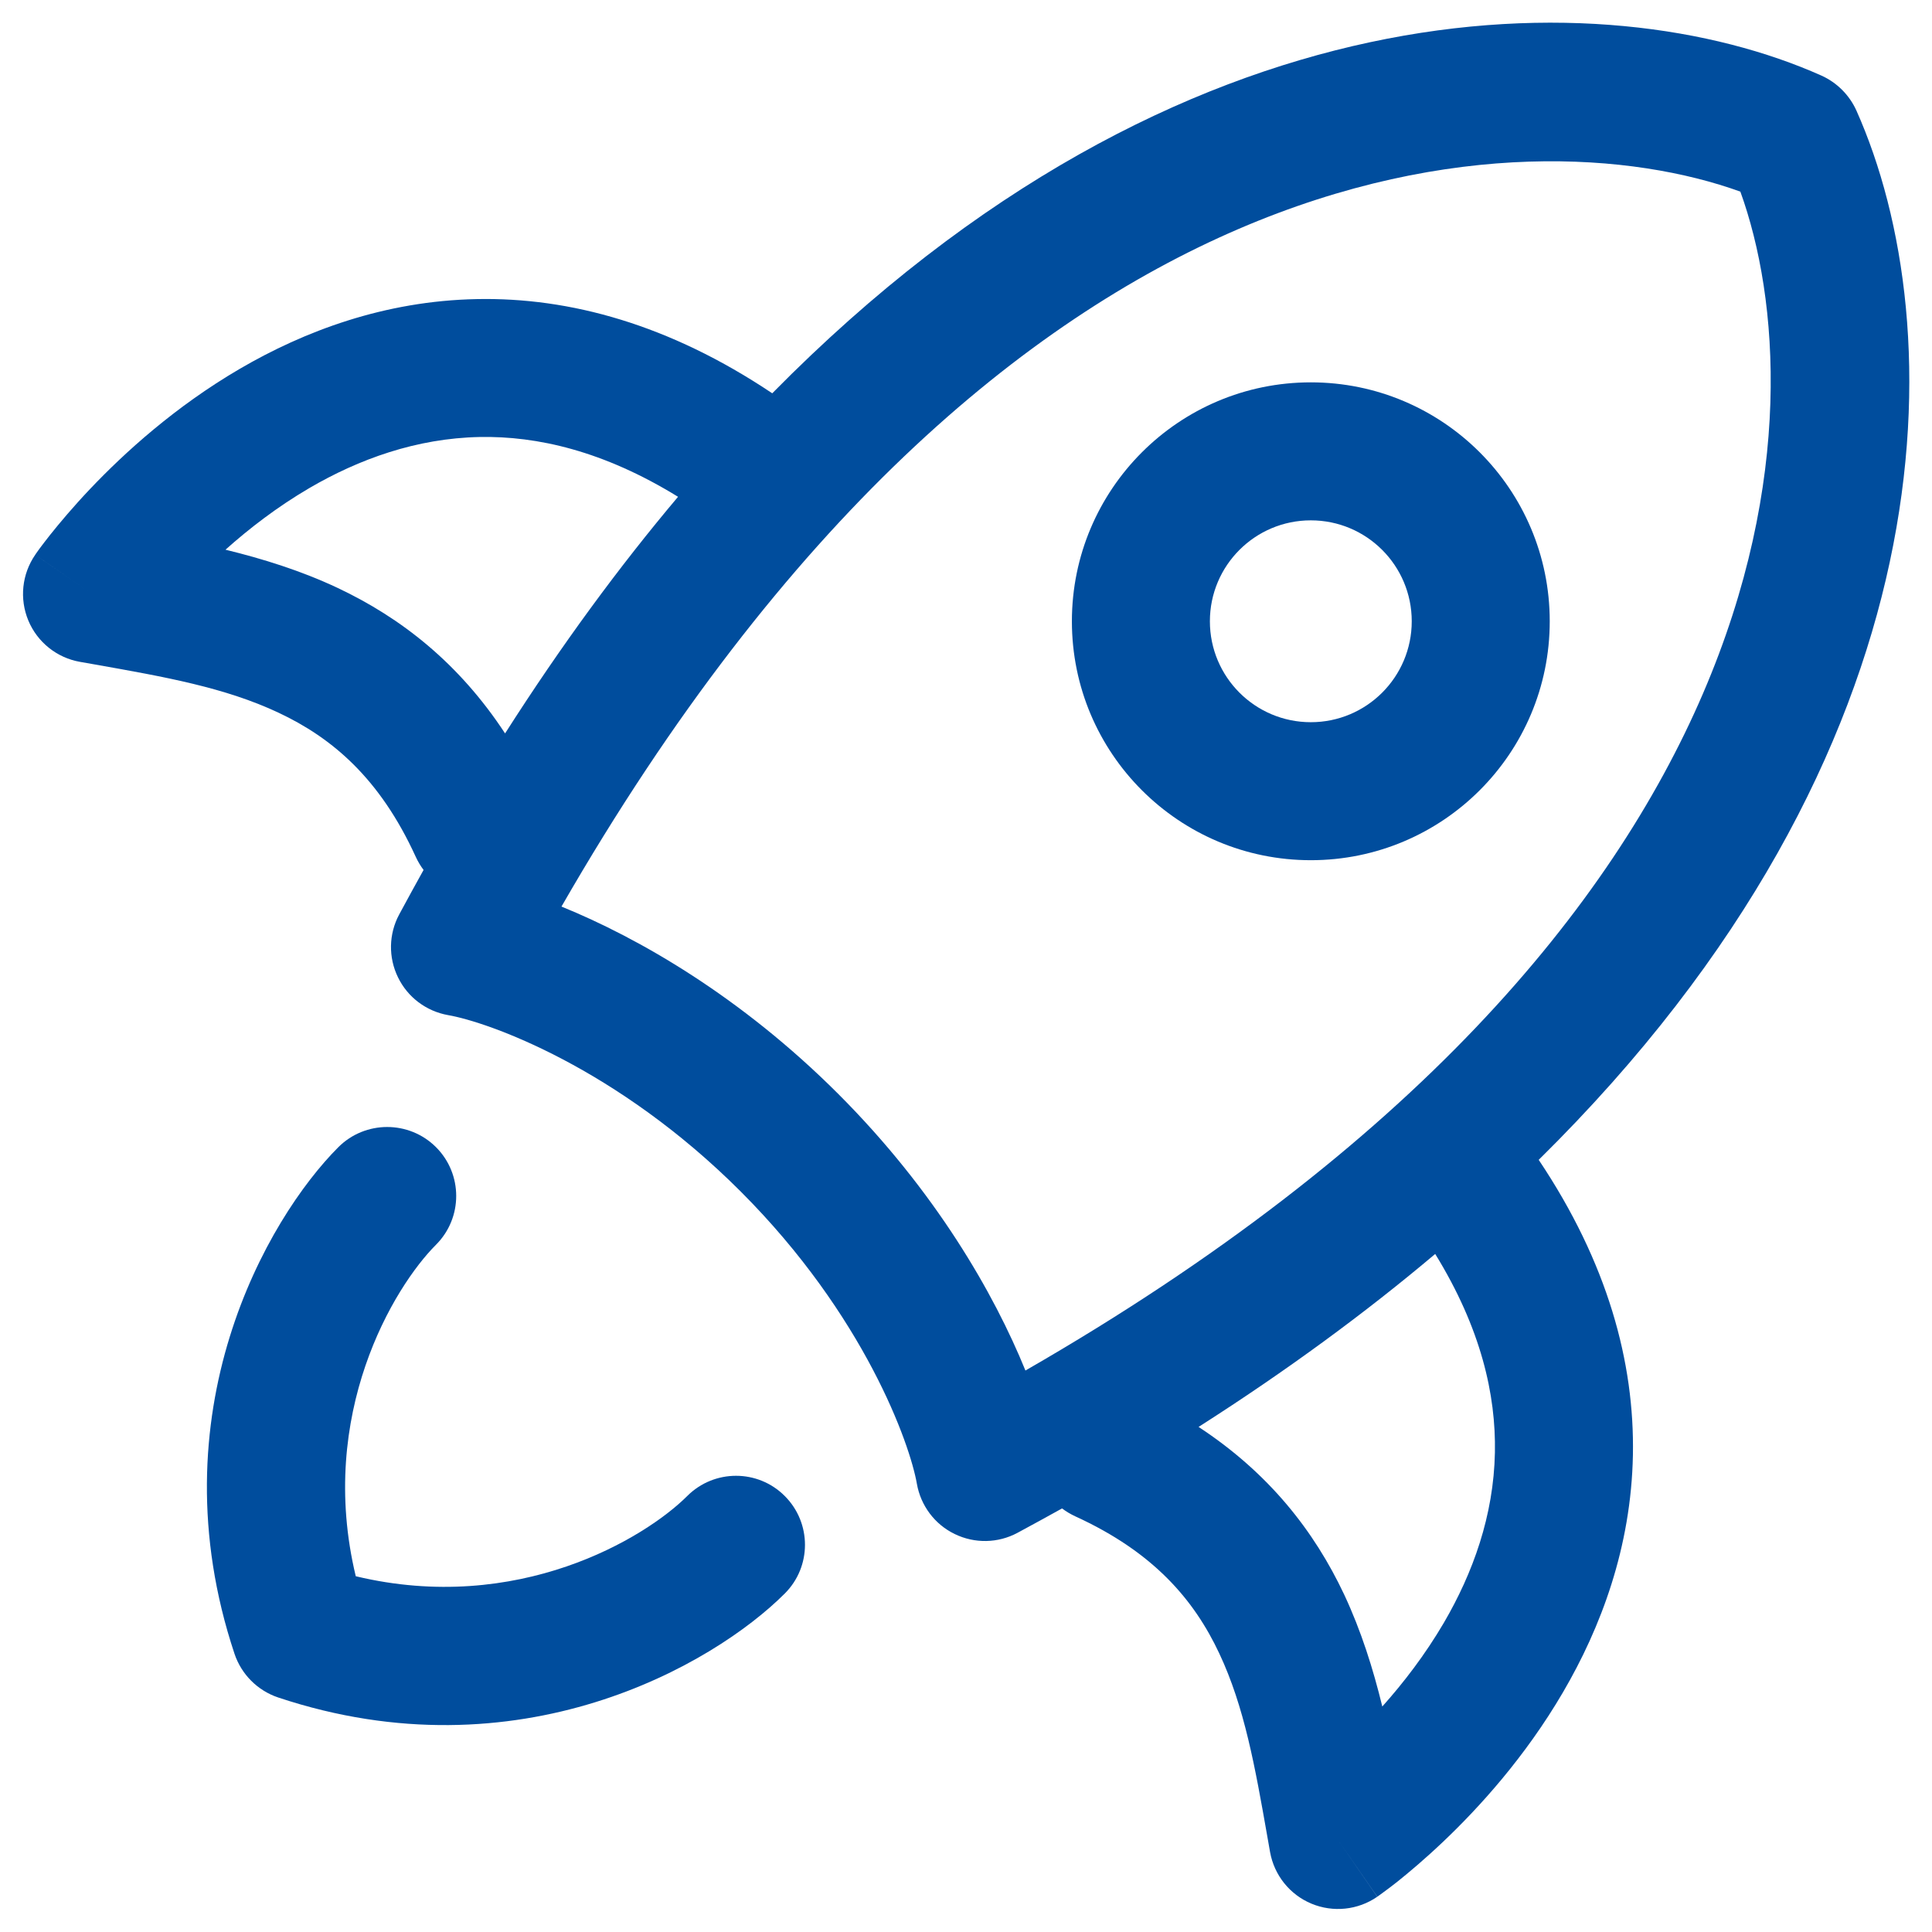 <svg width="21" height="21" viewBox="0 0 21 21" fill="none" xmlns="http://www.w3.org/2000/svg">
<path fill-rule="evenodd" clip-rule="evenodd" d="M14.248 9.35C12.814 9.35 11.651 8.188 11.651 6.753C11.651 5.319 12.814 4.156 14.248 4.156C15.682 4.156 16.845 5.319 16.845 6.753C16.845 8.188 15.682 9.35 14.248 9.35ZM13.151 6.753C13.151 7.359 13.642 7.85 14.248 7.85C14.854 7.85 15.345 7.359 15.345 6.753C15.345 6.147 14.854 5.656 14.248 5.656C13.642 5.656 13.151 6.147 13.151 6.753Z" fill="#004D9D"/>
<path fill-rule="evenodd" clip-rule="evenodd" d="M8.394 4.275C12.852 -0.25 17.456 -0.224 19.799 0.822C19.967 0.898 20.102 1.033 20.178 1.201C21.224 3.544 21.25 8.148 16.725 12.607C17.475 13.726 17.768 14.81 17.749 15.816C17.73 16.821 17.399 17.694 16.988 18.396C16.578 19.097 16.078 19.647 15.686 20.019C15.488 20.207 15.315 20.352 15.189 20.453C15.125 20.503 15.074 20.542 15.036 20.569C15.018 20.583 15.002 20.594 14.991 20.602L14.977 20.612L14.973 20.615L14.971 20.616C14.971 20.616 14.97 20.617 14.544 20L14.97 20.617C14.76 20.762 14.49 20.79 14.255 20.692C14.019 20.594 13.85 20.382 13.805 20.131L13.776 19.966C13.642 19.205 13.527 18.554 13.253 17.972C12.98 17.391 12.541 16.872 11.688 16.482C11.636 16.458 11.588 16.429 11.544 16.396C11.385 16.484 11.224 16.573 11.06 16.661C10.848 16.775 10.594 16.78 10.377 16.674C10.16 16.569 10.008 16.366 9.966 16.128C9.892 15.699 9.4 14.3 8.05 12.95C6.7 11.6 5.301 11.108 4.871 11.034C4.634 10.992 4.431 10.84 4.326 10.623C4.22 10.406 4.225 10.152 4.339 9.94C4.427 9.776 4.516 9.615 4.604 9.456C4.571 9.412 4.542 9.364 4.518 9.311C4.128 8.458 3.609 8.02 3.028 7.747C2.446 7.473 1.795 7.358 1.034 7.223L0.869 7.194C0.618 7.15 0.406 6.98 0.308 6.745C0.21 6.509 0.238 6.24 0.383 6.03L1 6.456C0.383 6.03 0.382 6.03 0.383 6.03L0.384 6.029L0.385 6.027L0.388 6.022L0.398 6.008C0.406 5.997 0.417 5.982 0.43 5.963C0.458 5.926 0.497 5.874 0.547 5.811C0.648 5.685 0.793 5.511 0.98 5.314C1.352 4.922 1.902 4.421 2.603 4.011C3.306 3.6 4.179 3.27 5.184 3.251C6.19 3.231 7.274 3.525 8.394 4.275ZM7.37 5.4C6.56 4.901 5.838 4.738 5.213 4.75C4.526 4.764 3.902 4.99 3.361 5.306C3.013 5.51 2.707 5.746 2.451 5.975C2.857 6.074 3.271 6.203 3.667 6.389C4.359 6.715 4.988 7.207 5.49 7.972C6.105 7.008 6.734 6.154 7.37 5.4ZM13.028 15.51C13.992 14.895 14.846 14.266 15.6 13.63C16.099 14.44 16.261 15.162 16.249 15.787C16.236 16.474 16.01 17.098 15.694 17.639C15.49 17.987 15.254 18.293 15.025 18.549C14.926 18.142 14.796 17.728 14.611 17.333C14.285 16.641 13.793 16.012 13.028 15.51ZM6.103 9.854C6.941 10.195 8.052 10.832 9.11 11.889C10.168 12.947 10.805 14.059 11.146 14.897C19.582 10.045 19.756 4.404 18.917 2.083C16.596 1.244 10.955 1.418 6.103 9.854Z" fill="#004D9D"/>
<path d="M4.739 12.469C5.032 12.762 5.032 13.237 4.739 13.53C4.281 13.988 3.444 15.372 3.867 17.133C5.628 17.555 7.012 16.719 7.47 16.261C7.763 15.968 8.238 15.968 8.53 16.261C8.823 16.554 8.823 17.029 8.53 17.321C7.756 18.096 5.638 19.322 3.024 18.451C2.8 18.376 2.624 18.2 2.549 17.976C1.678 15.361 2.904 13.244 3.678 12.469C3.971 12.177 4.446 12.177 4.739 12.469Z" fill="#004D9D"/>
</svg>
